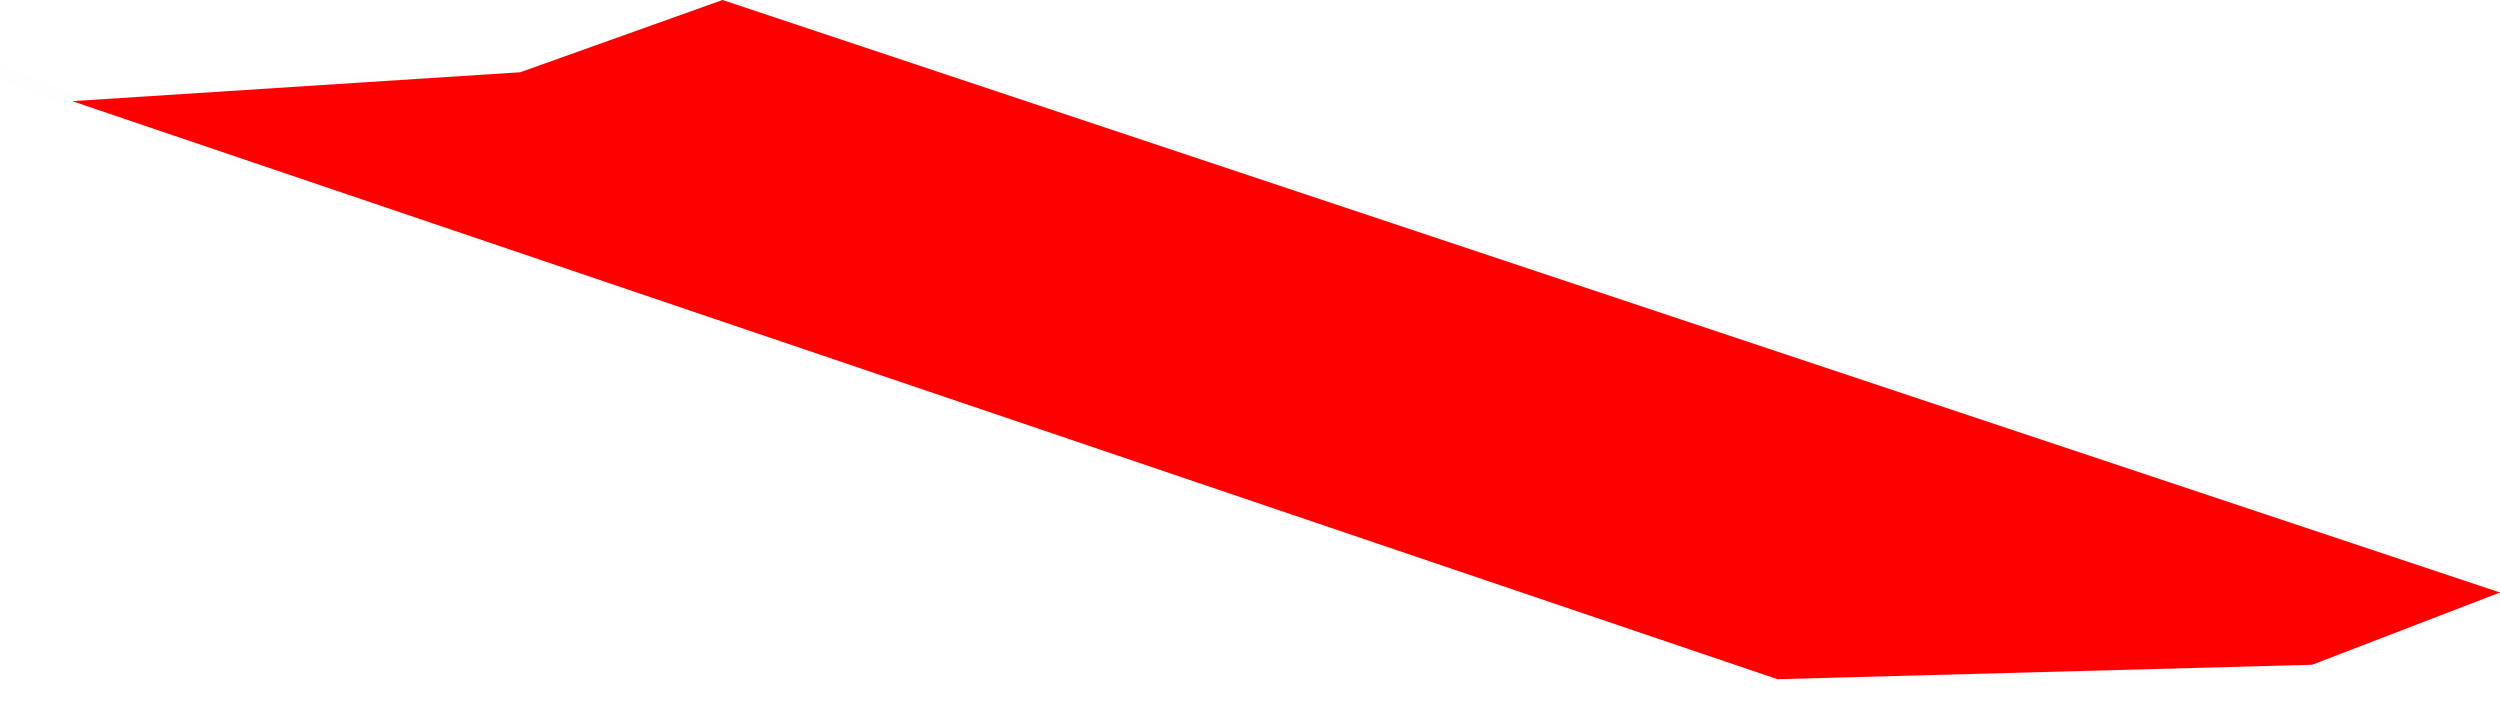 <?xml version="1.0" encoding="UTF-8" standalone="no"?>
<svg xmlns:xlink="http://www.w3.org/1999/xlink" height="2.45px" width="8.65px" xmlns="http://www.w3.org/2000/svg">
  <g transform="matrix(1.0, 0.0, 0.0, 1.0, -86.15, -50.95)">
    <path d="M86.4 51.3 L87.95 51.2 88.65 50.95 94.8 53.0 94.15 53.25 92.3 53.3 86.4 51.3" fill="#ff0000" fill-rule="evenodd" stroke="none"/>
    <path d="M86.4 51.3 L87.95 51.2 88.65 50.95 94.8 53.0 94.15 53.25 92.3 53.3 86.4 51.3" fill="none" stroke="#000000" stroke-linecap="round" stroke-linejoin="bevel" stroke-opacity="0.004" stroke-width="0.05"/>
    <path d="M86.4 51.3 L86.15 51.2" fill="none" stroke="#000000" stroke-linecap="round" stroke-linejoin="bevel" stroke-opacity="0.004" stroke-width="0.05"/>
  </g>
</svg>
